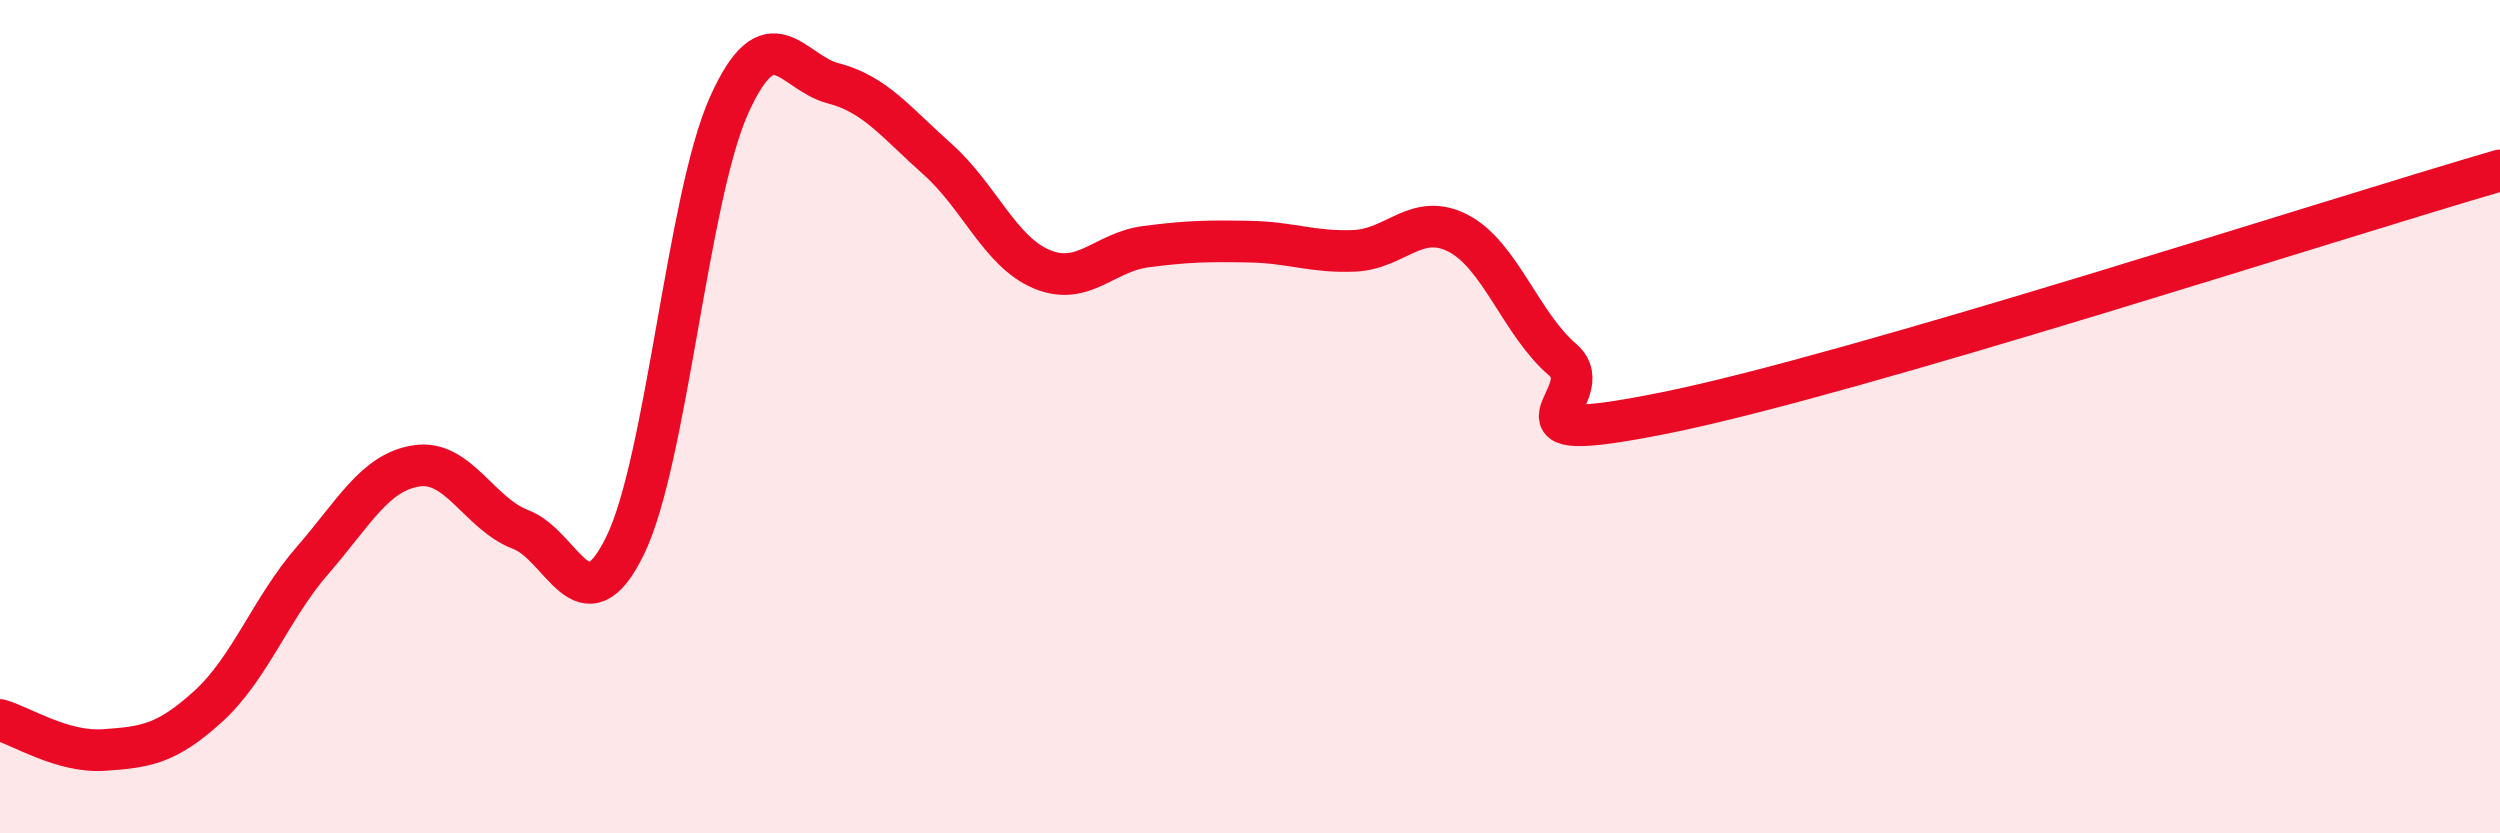 
    <svg width="60" height="20" viewBox="0 0 60 20" xmlns="http://www.w3.org/2000/svg">
      <path
        d="M 0,17.28 C 0.5,17.42 1.5,18.07 2.5,18 C 3.5,17.93 4,17.86 5,16.95 C 6,16.04 6.5,14.6 7.5,13.45 C 8.5,12.3 9,11.33 10,11.18 C 11,11.03 11.5,12.33 12.5,12.71 C 13.5,13.09 14,15.14 15,13.1 C 16,11.06 16.5,4.74 17.5,2.52 C 18.5,0.3 19,1.74 20,2 C 21,2.26 21.5,2.93 22.5,3.82 C 23.5,4.71 24,6.04 25,6.46 C 26,6.88 26.5,6.05 27.5,5.92 C 28.5,5.79 29,5.78 30,5.8 C 31,5.82 31.5,6.06 32.5,6.02 C 33.5,5.98 34,5.08 35,5.6 C 36,6.12 36.5,7.77 37.5,8.63 C 38.5,9.49 35.5,10.81 40,9.9 C 44.5,8.99 56,5.25 60,4.09L60 20L0 20Z"
        fill="#EB0A25"
        opacity="0.1"
        stroke-linecap="round"
        stroke-linejoin="round"
      />
      <path
        d="M 0,17.28 C 0.5,17.42 1.5,18.07 2.5,18 C 3.5,17.93 4,17.86 5,16.95 C 6,16.04 6.5,14.6 7.5,13.45 C 8.5,12.3 9,11.33 10,11.18 C 11,11.03 11.5,12.33 12.5,12.71 C 13.5,13.09 14,15.14 15,13.1 C 16,11.06 16.5,4.74 17.5,2.52 C 18.5,0.3 19,1.74 20,2 C 21,2.26 21.5,2.93 22.5,3.82 C 23.5,4.71 24,6.04 25,6.46 C 26,6.88 26.5,6.05 27.5,5.92 C 28.5,5.79 29,5.78 30,5.8 C 31,5.82 31.5,6.06 32.5,6.02 C 33.5,5.98 34,5.08 35,5.6 C 36,6.12 36.5,7.77 37.5,8.63 C 38.5,9.49 35.5,10.81 40,9.9 C 44.5,8.99 56,5.25 60,4.09"
        stroke="#EB0A25"
        stroke-width="1"
        fill="none"
        stroke-linecap="round"
        stroke-linejoin="round"
      />
    </svg>
  
